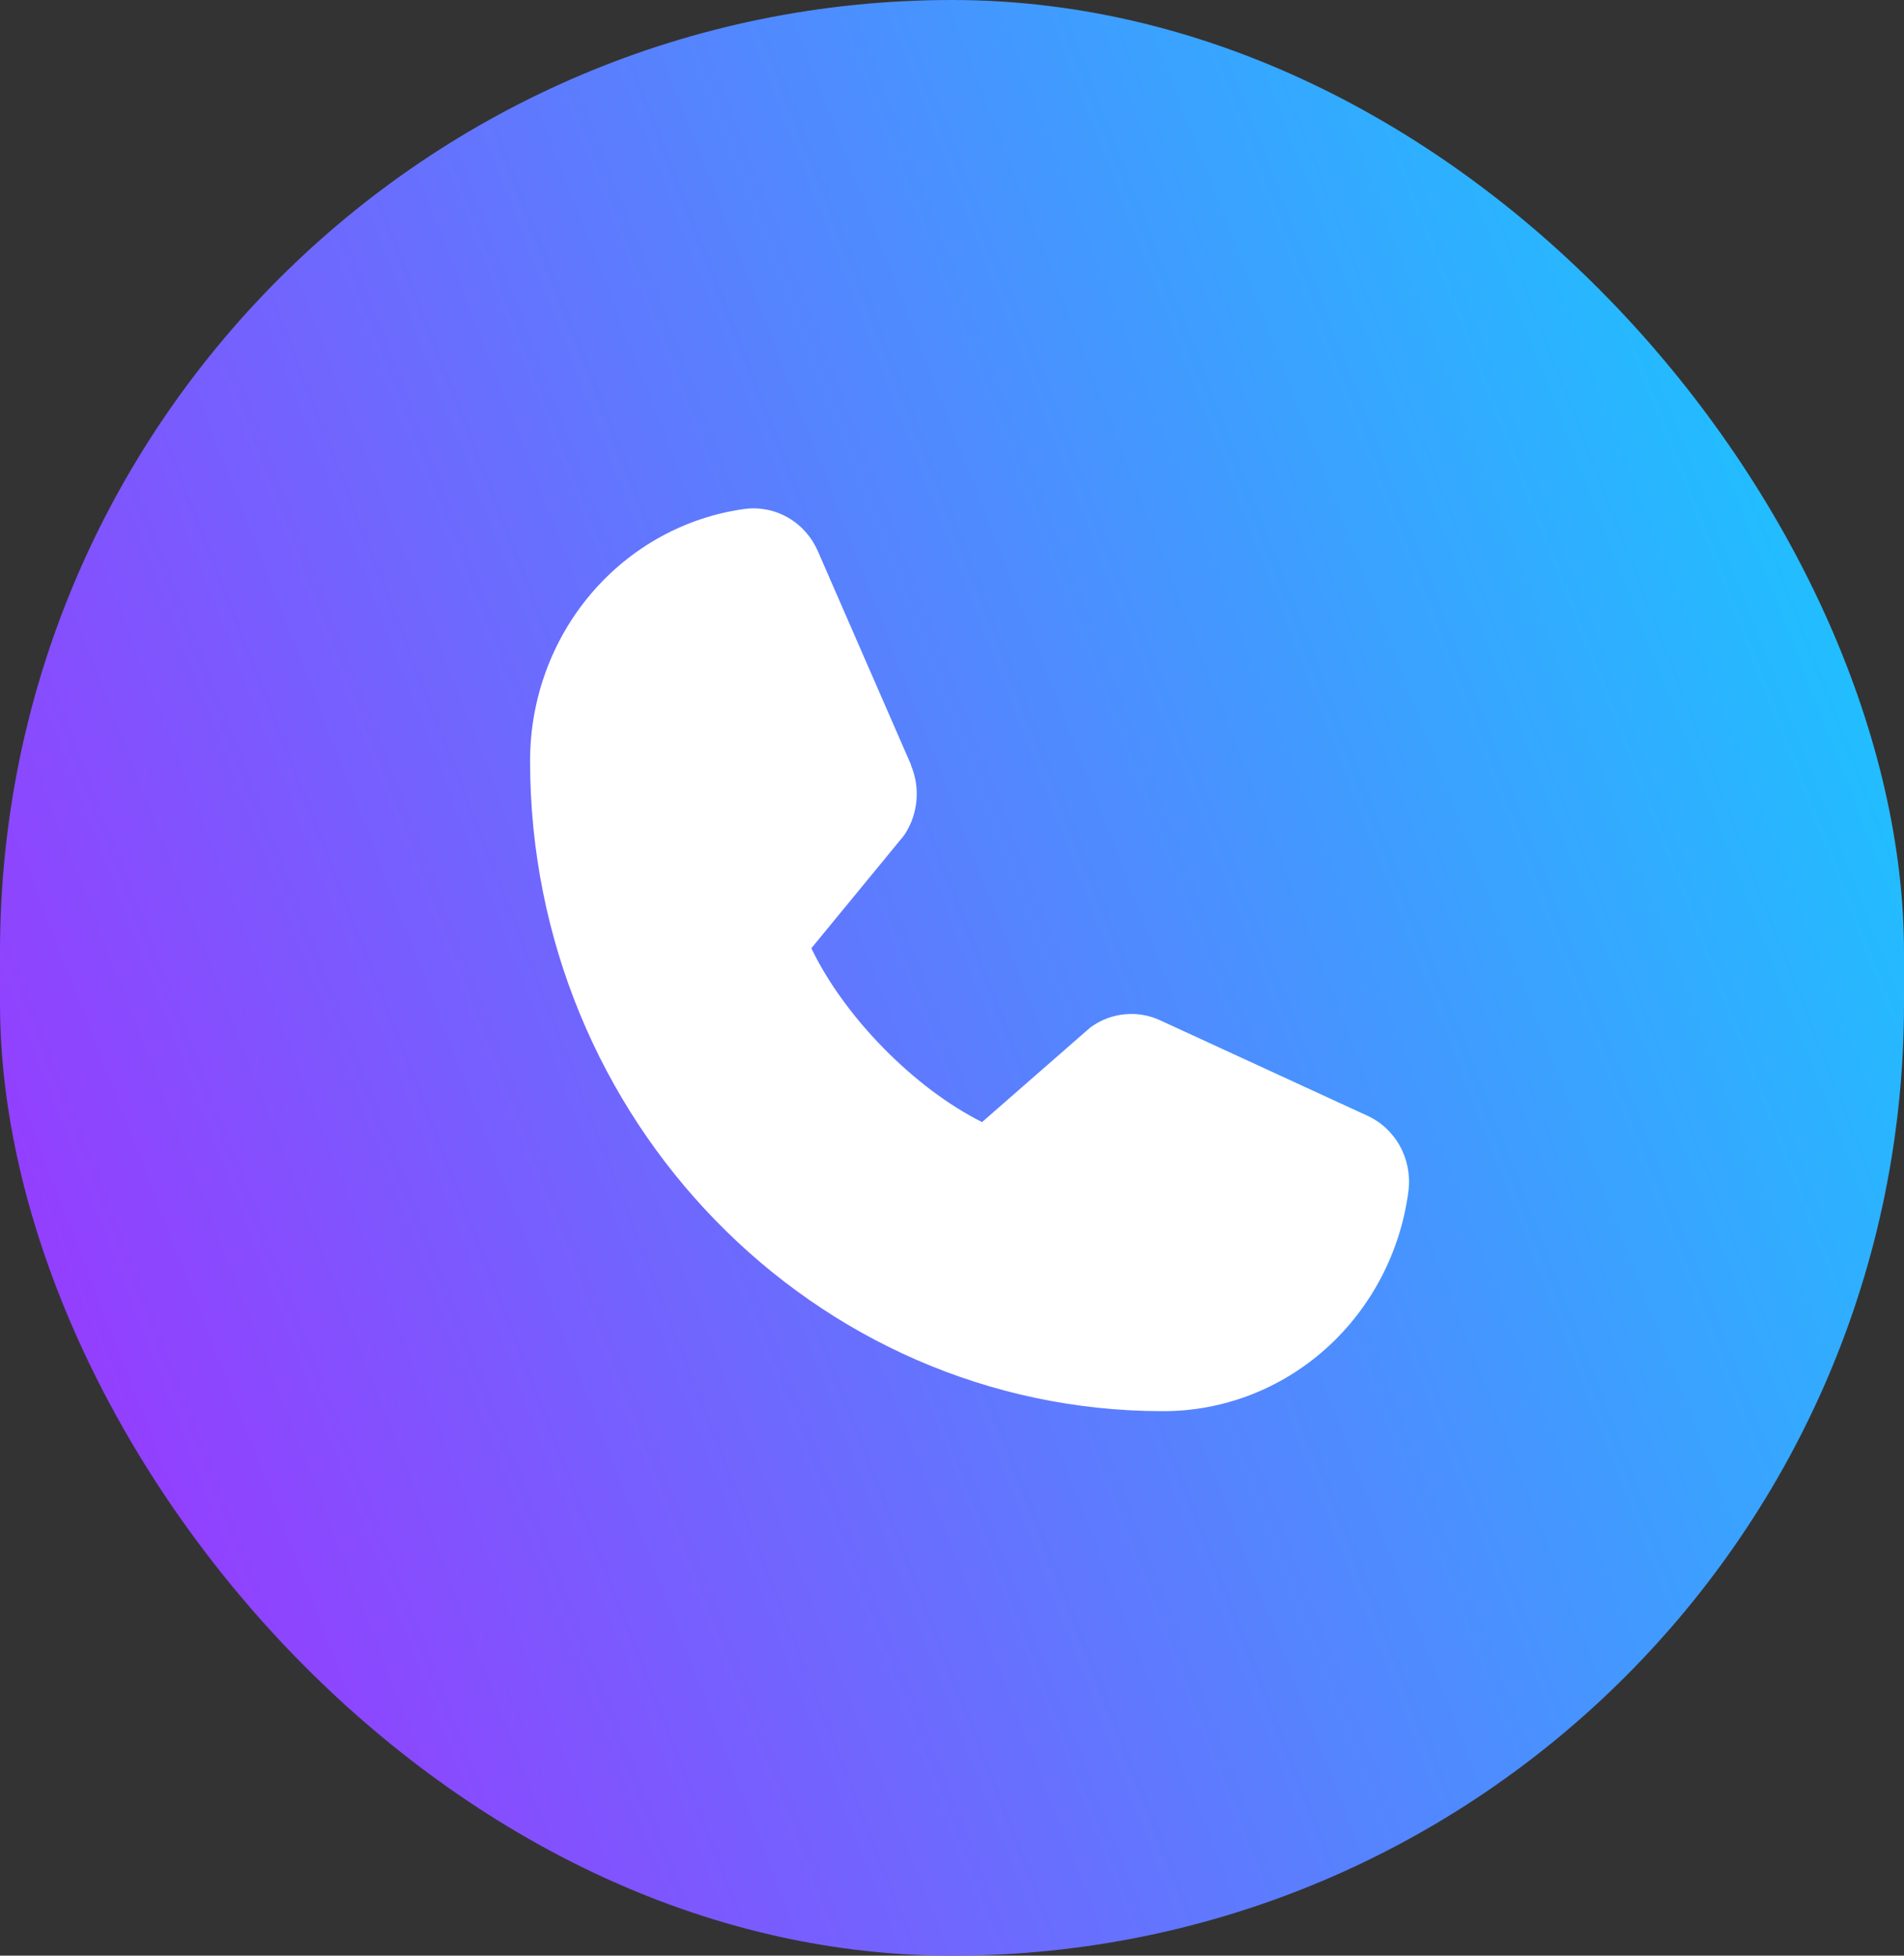 <?xml version="1.0" encoding="UTF-8"?> <svg xmlns="http://www.w3.org/2000/svg" width="37" height="38" viewBox="0 0 37 38" fill="none"><rect x="0" y="0" width="37" height="38" fill="#333333" stroke="none"/><rect width="37" height="38" rx="18.5" fill="url(#paint0_linear_294_217)"></rect><path d="M27.372 23.129C27.22 24.318 26.651 25.409 25.773 26.199C24.895 26.988 23.767 27.422 22.6 27.42C15.818 27.42 10.301 21.754 10.301 14.79C10.299 13.591 10.722 12.432 11.491 11.53C12.26 10.628 13.322 10.045 14.479 9.888C14.772 9.852 15.068 9.913 15.324 10.064C15.58 10.214 15.781 10.445 15.899 10.723L17.703 14.859V14.87C17.792 15.082 17.829 15.314 17.81 15.545C17.791 15.776 17.717 15.999 17.594 16.193C17.579 16.217 17.562 16.239 17.545 16.261L15.767 18.425C16.407 19.76 17.767 21.145 19.084 21.803L21.162 19.987C21.183 19.969 21.204 19.953 21.226 19.938C21.415 19.808 21.633 19.729 21.859 19.708C22.085 19.686 22.313 19.723 22.522 19.815L22.533 19.82L26.556 21.672C26.827 21.792 27.053 21.998 27.2 22.261C27.347 22.524 27.407 22.829 27.372 23.129Z" fill="white"></path><defs><linearGradient id="paint0_linear_294_217" x1="-0.01" y1="22.304" x2="37.259" y2="7.807" gradientUnits="userSpaceOnUse"><stop stop-color="#933FFE"></stop><stop offset="1" stop-color="#18C8FF"></stop></linearGradient></defs></svg> 